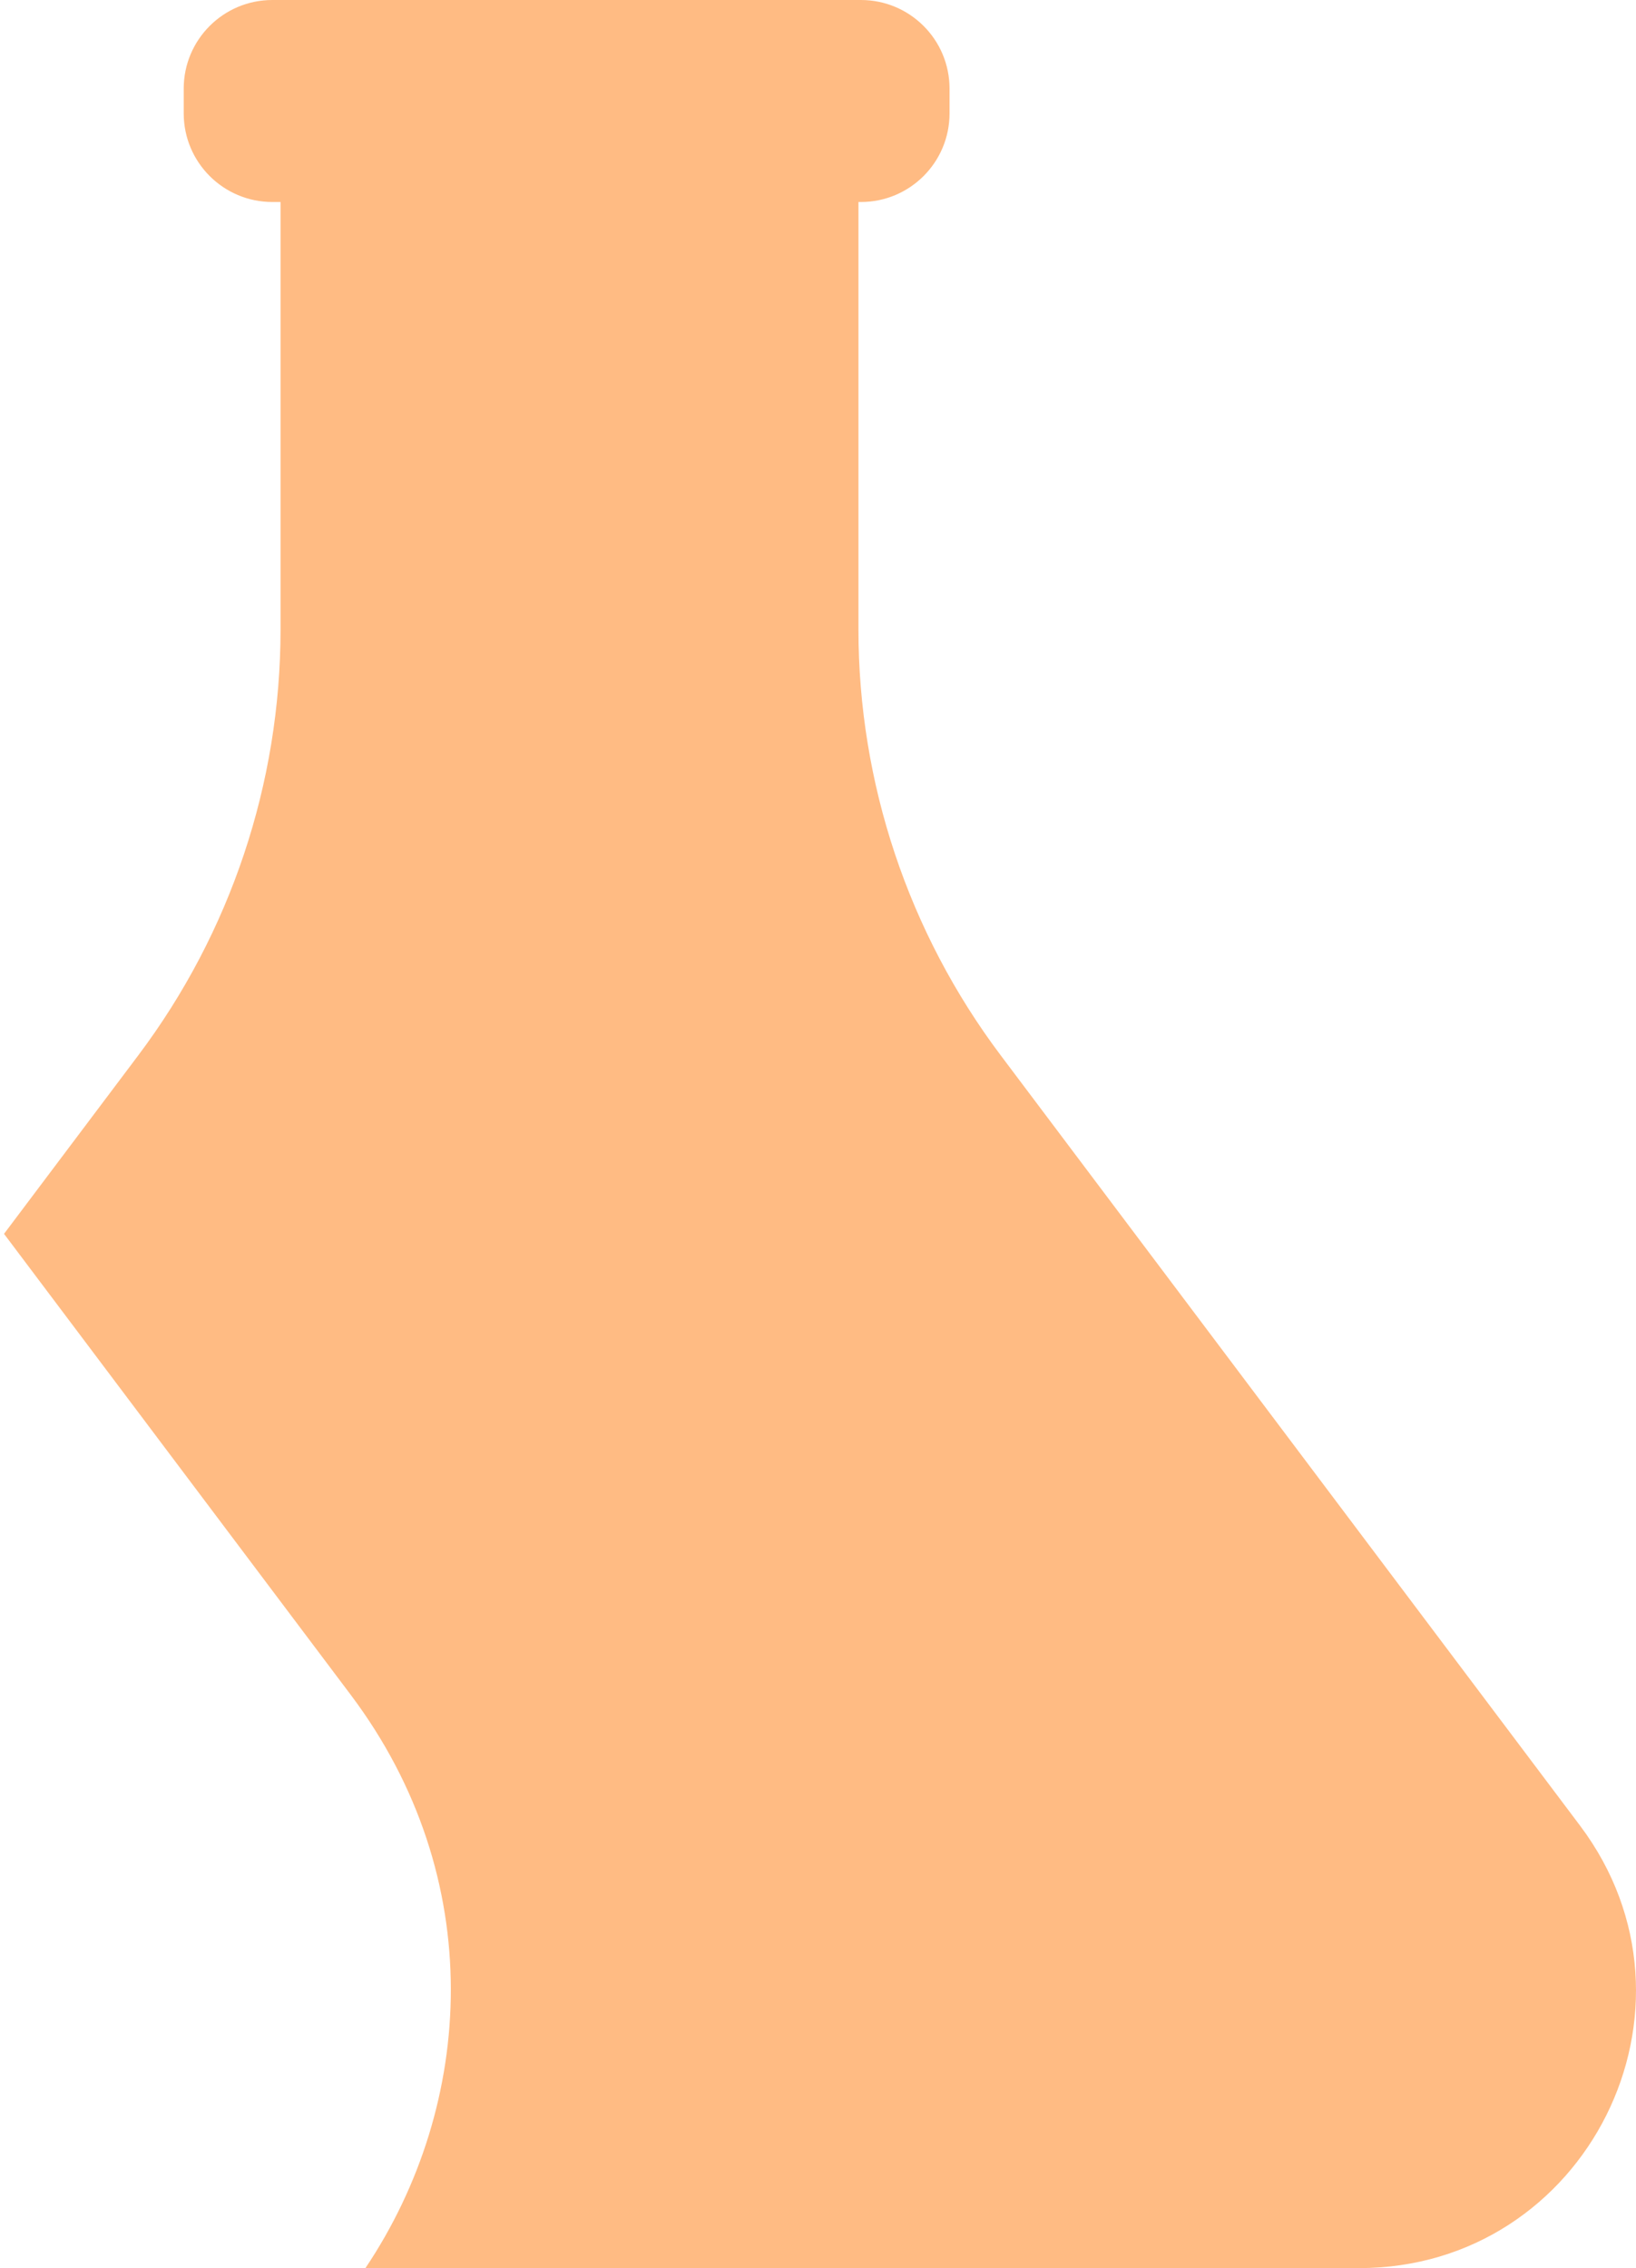 <?xml version="1.0" encoding="UTF-8"?> <svg xmlns="http://www.w3.org/2000/svg" width="316" height="438" viewBox="0 0 316 438" fill="none"><path fill-rule="evenodd" clip-rule="evenodd" d="M70.582 438H262.487C306.532 438 331.65 387.725 305.184 352.542L193.298 203.807C175.459 180.093 165.813 151.228 165.813 121.559V39.009H166.287C175.742 39.009 183.407 31.349 183.407 21.9V17.109C183.407 7.66 175.742 0 166.287 0H52.606C43.151 0 35.486 7.66 35.486 17.109V21.9C35.486 31.349 43.151 39.009 52.606 39.009H54.187V121.559C54.187 151.228 44.541 180.093 26.702 203.807L0.778 238.269L67.747 327.294C94.307 362.601 91.799 406.381 70.582 438Z" fill="#FFBB83"></path></svg> 